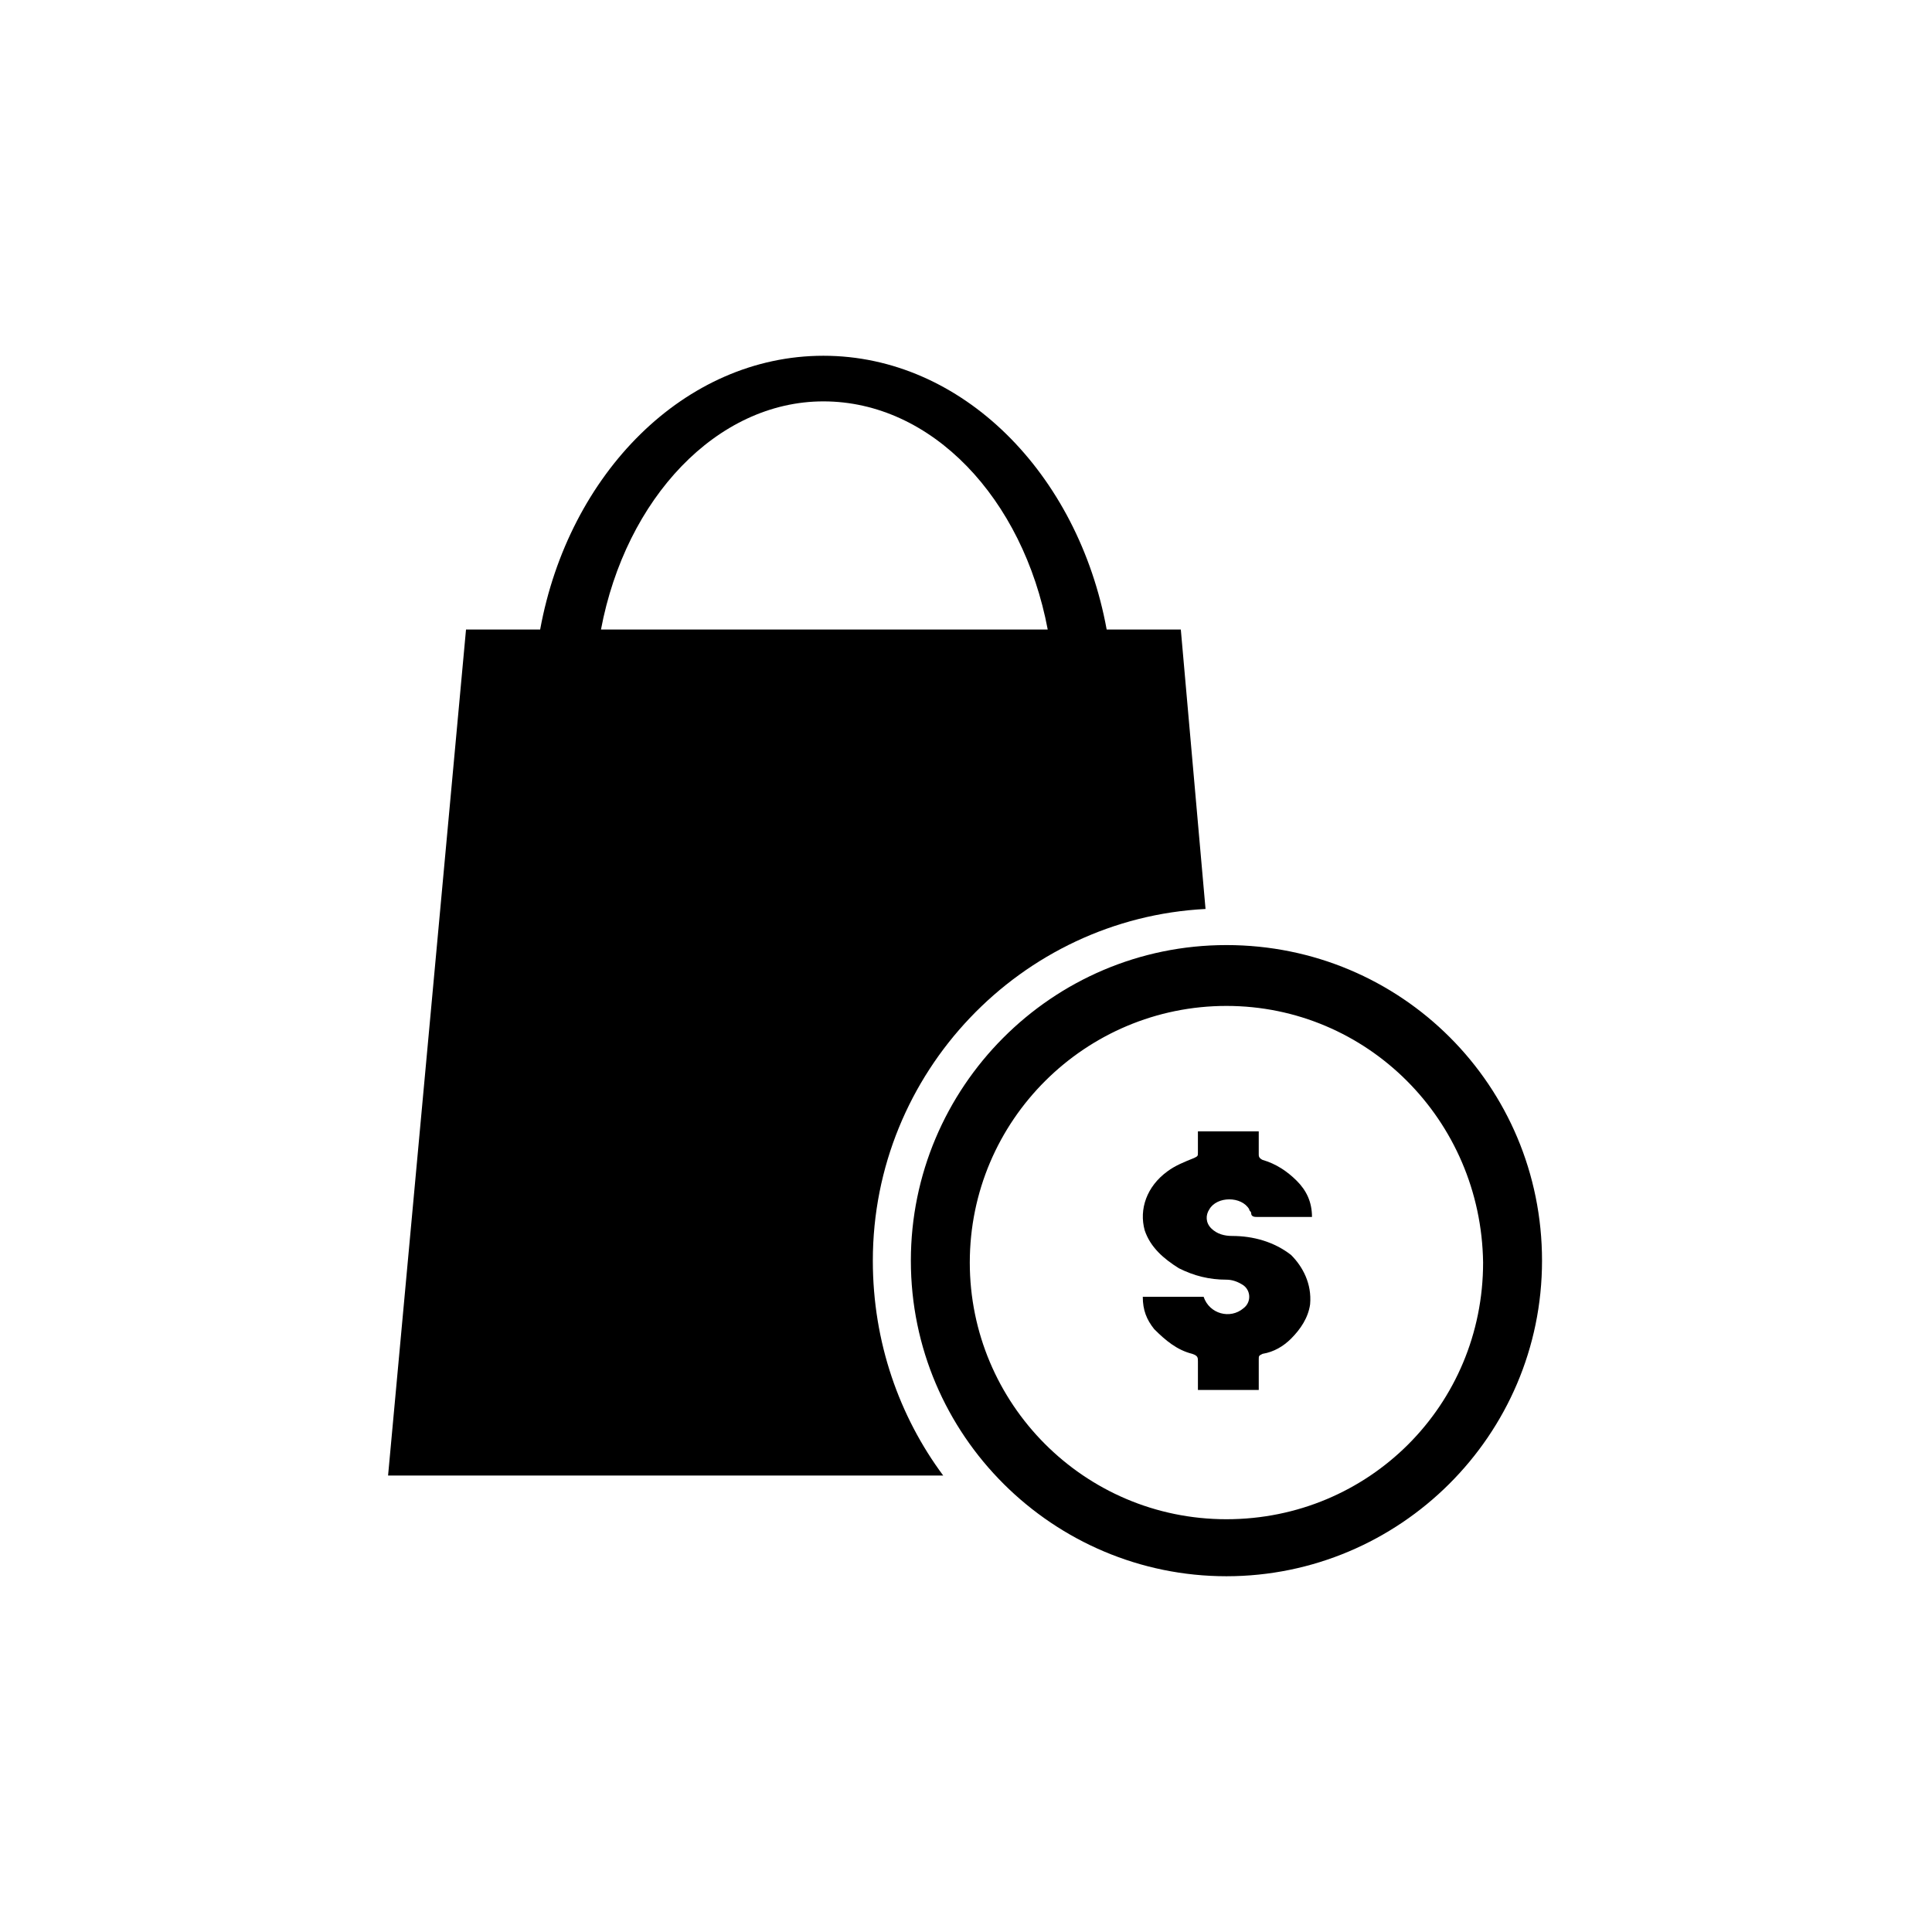 <?xml version="1.0" encoding="UTF-8"?>
<!-- The Best Svg Icon site in the world: iconSvg.co, Visit us! https://iconsvg.co -->
<svg fill="#000000" width="800px" height="800px" version="1.1" viewBox="144 144 512 512" xmlns="http://www.w3.org/2000/svg">
 <g>
  <path d="m469.02 561.72c-45.848 0-83.633-37.281-83.633-83.633 0-45.848 37.281-83.633 83.633-83.633 46.352 0 83.633 37.281 83.633 83.633 0 46.352-37.785 83.633-83.633 83.633zm0-151.14c-37.281 0-68.016 30.23-68.016 68.016 0 37.281 30.23 68.016 68.016 68.016 37.785 0 68.016-30.23 68.016-68.016-0.504-37.785-30.734-68.016-68.016-68.016z"/>
  <path d="m491.19 489.68c-0.504 3.527-2.519 6.551-5.039 9.07-2.016 2.016-4.535 3.527-7.559 4.031-1.008 0.504-1.008 0.504-1.008 1.512v8.062h-16.121v-7.559c0-1.008 0-1.512-1.512-2.016-4.031-1.008-7.055-3.527-10.078-6.551-2.016-2.519-3.023-5.039-3.023-8.566h16.121c1.512 4.535 7.055 6.047 10.578 3.023 2.016-1.512 2.016-4.535 0-6.047-1.512-1.008-3.023-1.512-4.535-1.512-4.535 0-8.566-1.008-12.594-3.023-4.031-2.519-7.559-5.543-9.07-10.078-1.512-5.543 0.504-11.586 6.047-15.617 2.016-1.512 4.535-2.519 7.055-3.527 1.008-0.504 1.008-0.504 1.008-1.512v-5.543h16.121v6.047c0 0.504 0 1.008 1.008 1.512 3.527 1.008 6.551 3.023 9.07 5.543s4.031 5.543 4.031 9.574h-1.008-13.602c-0.504 0-1.512 0-1.512-1.008 0-0.504-0.504-0.504-0.504-1.008-2.016-3.527-8.566-3.527-10.578 0-1.008 1.512-1.008 3.527 0.504 5.039 1.512 1.512 3.527 2.016 5.543 2.016 5.543 0 11.082 1.512 15.617 5.039 3.023 3.023 5.543 7.555 5.039 13.098z"/>
  <path d="m375.31 478.09c0-49.879 39.297-90.688 88.168-93.203l-6.551-74.059h-19.648c-7.559-41.312-38.289-72.547-75.066-72.547s-67.512 31.234-75.066 72.547h-19.648l-20.656 224.2h147.11c-11.594-15.621-18.645-35.27-18.645-56.934zm-13.102-227.72c28.719 0 52.898 25.695 59.449 60.457h-118.39c6.551-34.762 30.734-60.457 58.945-60.457z"/>
 </g>
</svg>